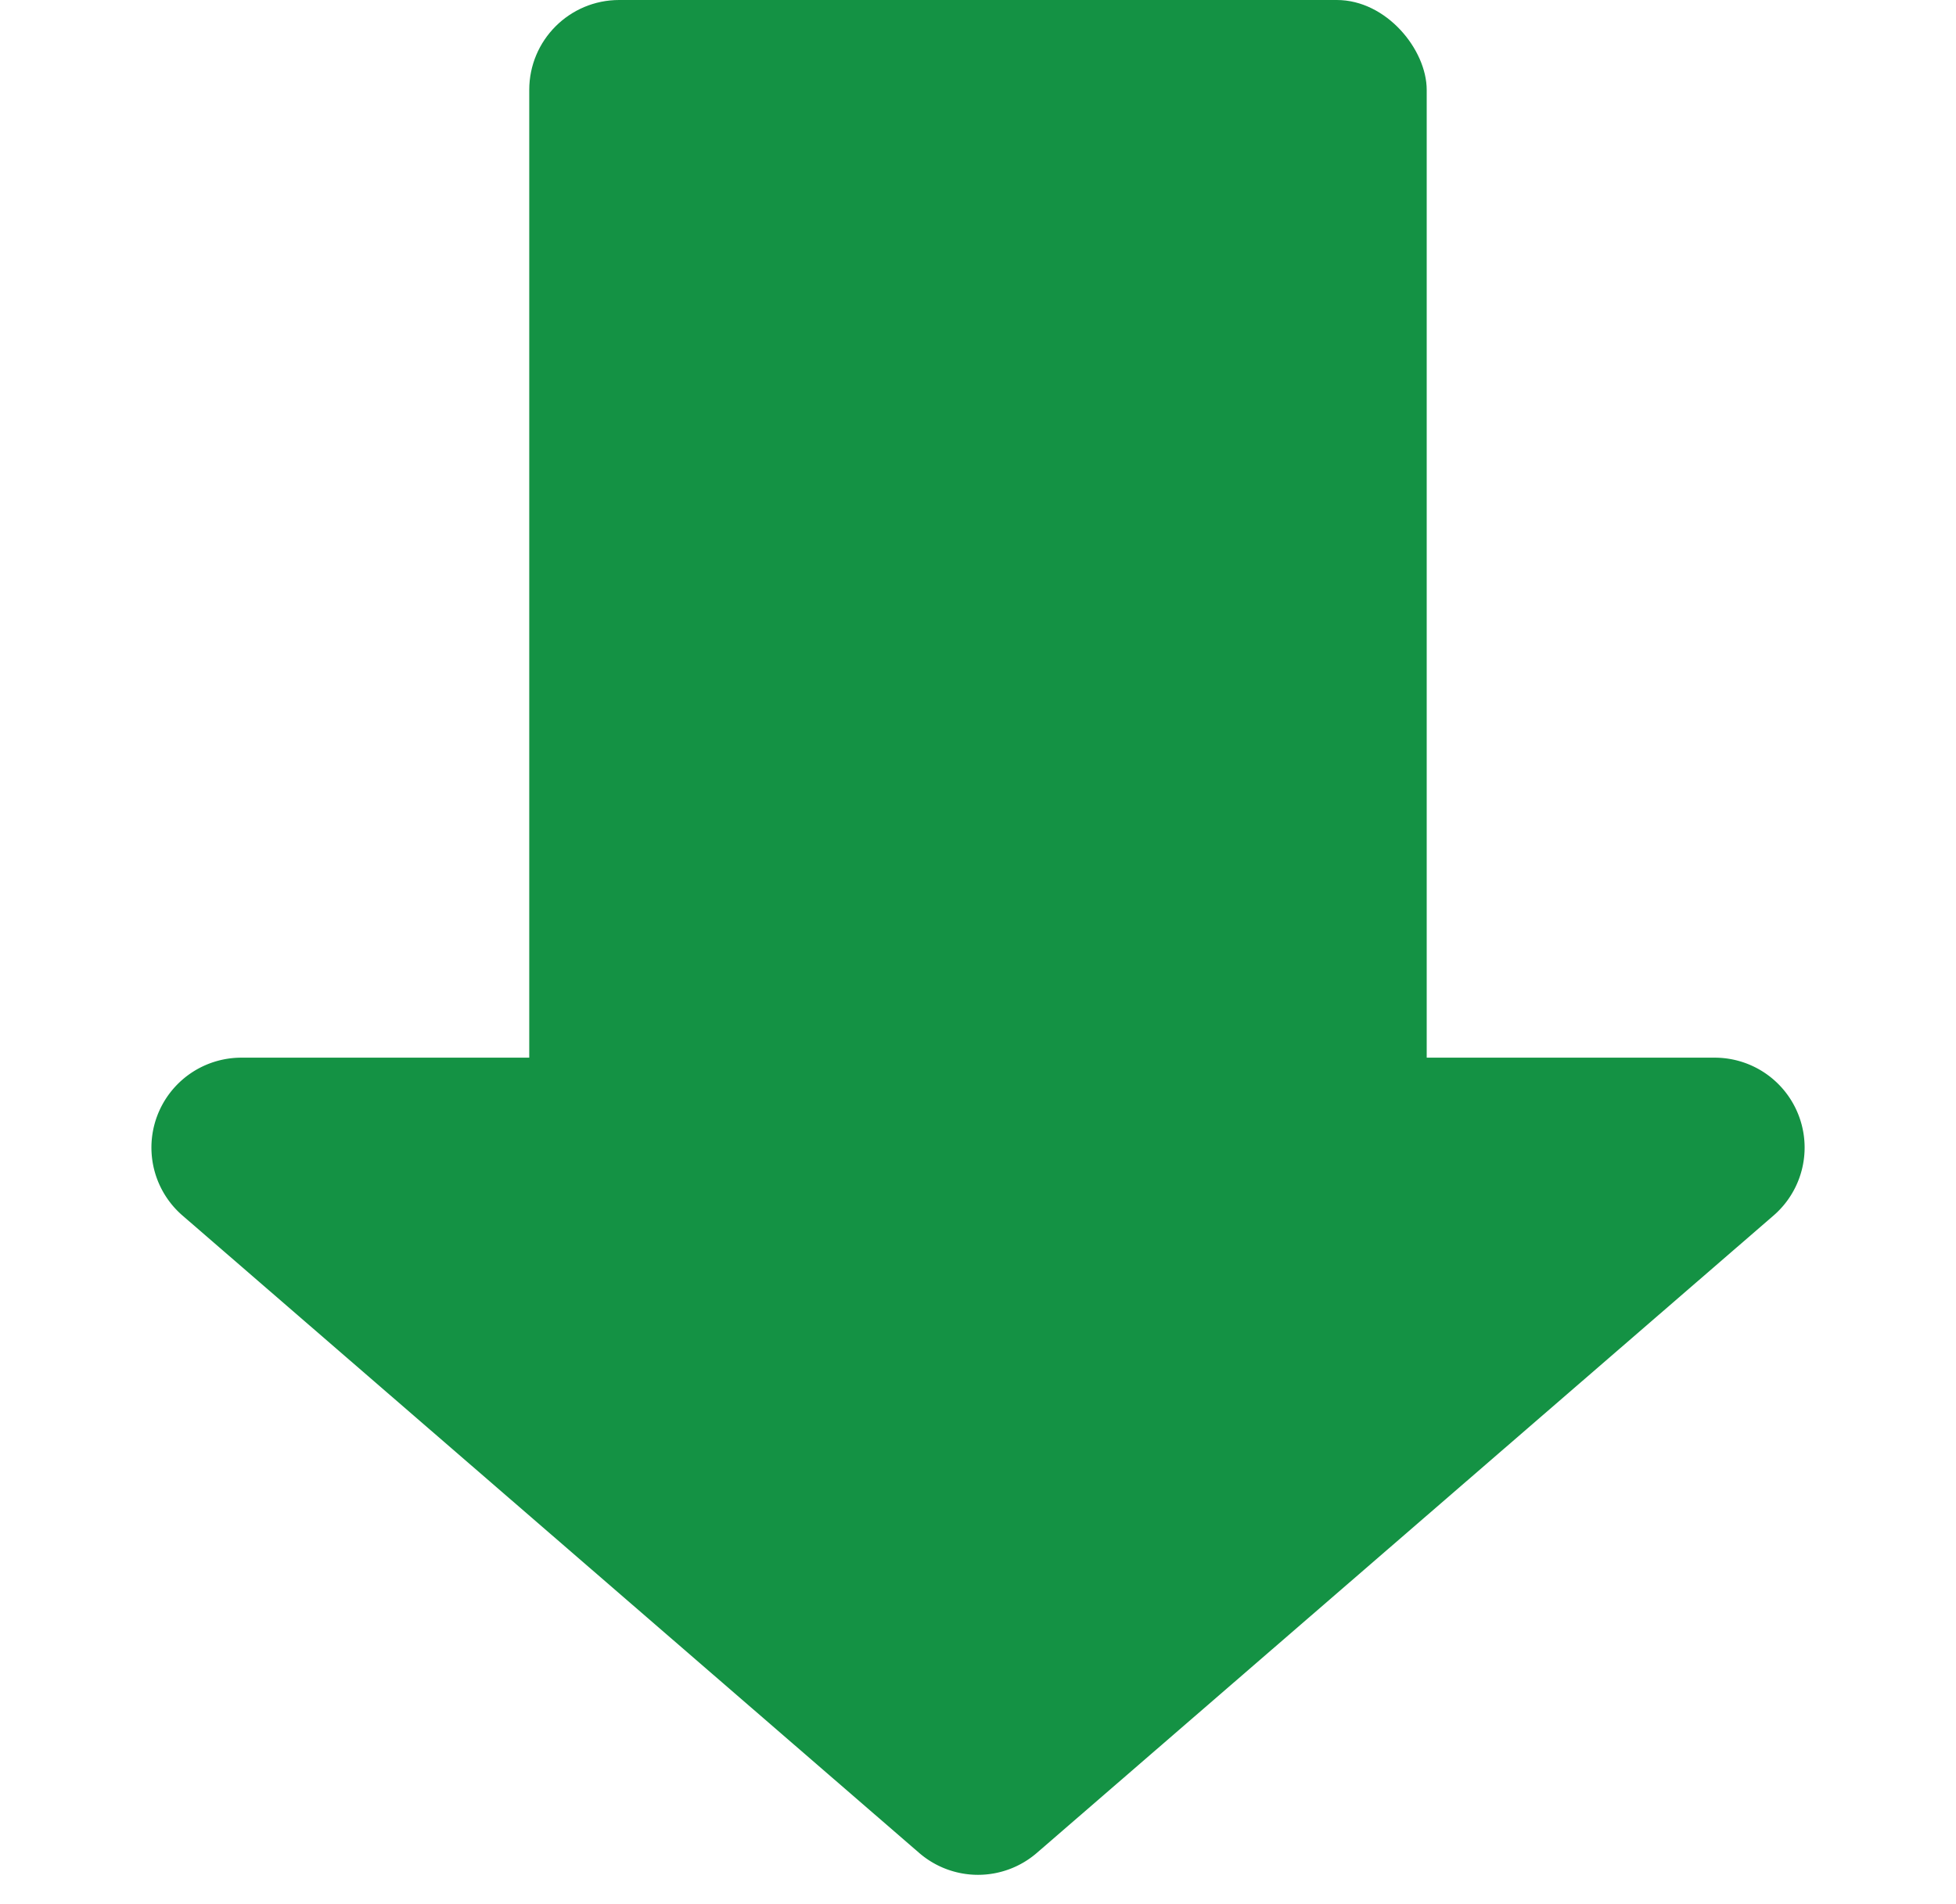 <svg id="コンポーネント_87_1" data-name="コンポーネント 87 – 1" xmlns="http://www.w3.org/2000/svg" width="43.507" height="42.355" viewBox="0 0 43.507 42.355">
  <rect id="長方形_11207" data-name="長方形 11207" width="19.962" height="32.944" rx="2" transform="translate(11.772)" fill="#149244"/>
  <path id="多角形_225" data-name="多角形 225" d="M20.445,1.133a2,2,0,0,1,2.617,0l16.386,14.18a2,2,0,0,1-1.309,3.512H5.367a2,2,0,0,1-1.309-3.512Z" transform="translate(43.507 42.355) rotate(180)" fill="#149244"/>
</svg>
